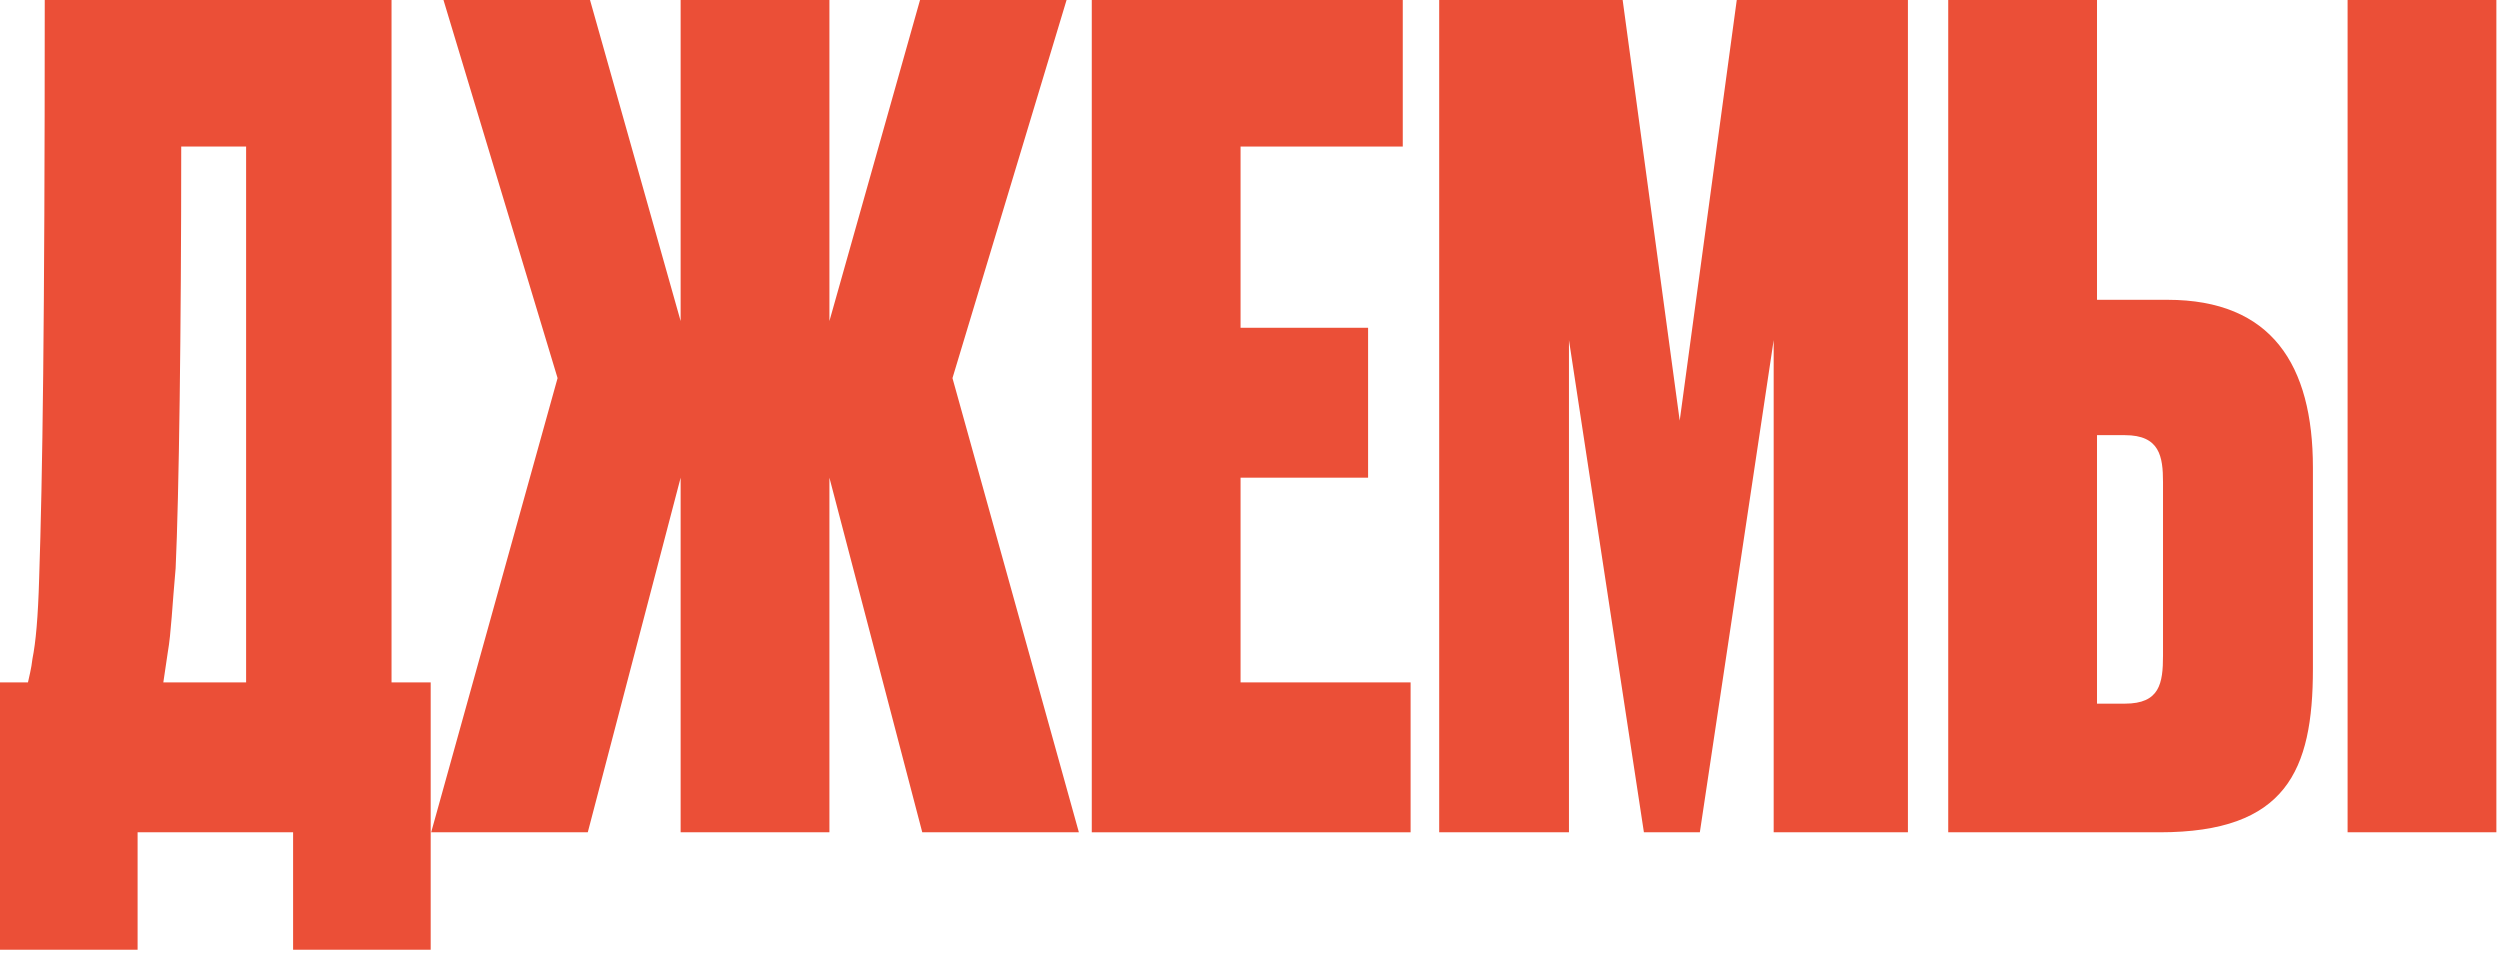 <?xml version="1.0" encoding="UTF-8"?> <svg xmlns="http://www.w3.org/2000/svg" width="514" height="196" viewBox="0 0 514 196" fill="none"><path d="M431.145 61.64H445.635C467.025 61.64 475.535 74.98 475.535 96.14V137.54C475.535 158.47 470.015 171.12 444.025 171.12H400.555V0H431.145V61.64ZM431.145 144.67H436.895C444.025 144.67 444.715 140.53 444.715 134.78V99.13C444.715 93.84 444.025 89.47 436.895 89.47H431.145V144.67ZM513.255 0V171.12H482.665V0H513.255Z" fill="#EB4F37"></path><path d="M295.898 171.12V0H333.618L345.348 86.48L357.078 0H392.268V171.12H364.668V69.92L349.488 171.12H337.988L322.578 69.92V171.12H295.898Z" fill="#EB4F37"></path><path d="M224.469 0H288.409V30.13H255.059V67.39H281.279V98.21H255.059V140.3H290.019V171.12H224.469V0Z" fill="#EB4F37"></path><path d="M139.938 171.12V98.21L120.848 171.12H88.648L114.638 77.74L91.178 0H121.308L139.938 66.01V0H170.528V66.01L189.158 0H219.288L195.828 77.74L221.818 171.12H189.618L170.528 98.21V171.12H139.938Z" fill="#EB4F37"></path><path d="M60.26 195.27V171.12H28.29V195.27H0V140.3H5.75C5.98 139.15 6.44 137.54 6.67 135.47C7.36 132.02 7.82 126.96 8.05 118.91C8.74 97.98 9.2 67.39 9.2 0H80.5V140.3H88.55V195.27H60.26ZM36.11 116.84C35.42 124.43 35.19 130.18 34.5 134.09L33.58 140.3H50.6V30.13H37.26C37.26 68.08 36.8 101.89 36.11 116.84Z" fill="#EB4F37"></path></svg> 
